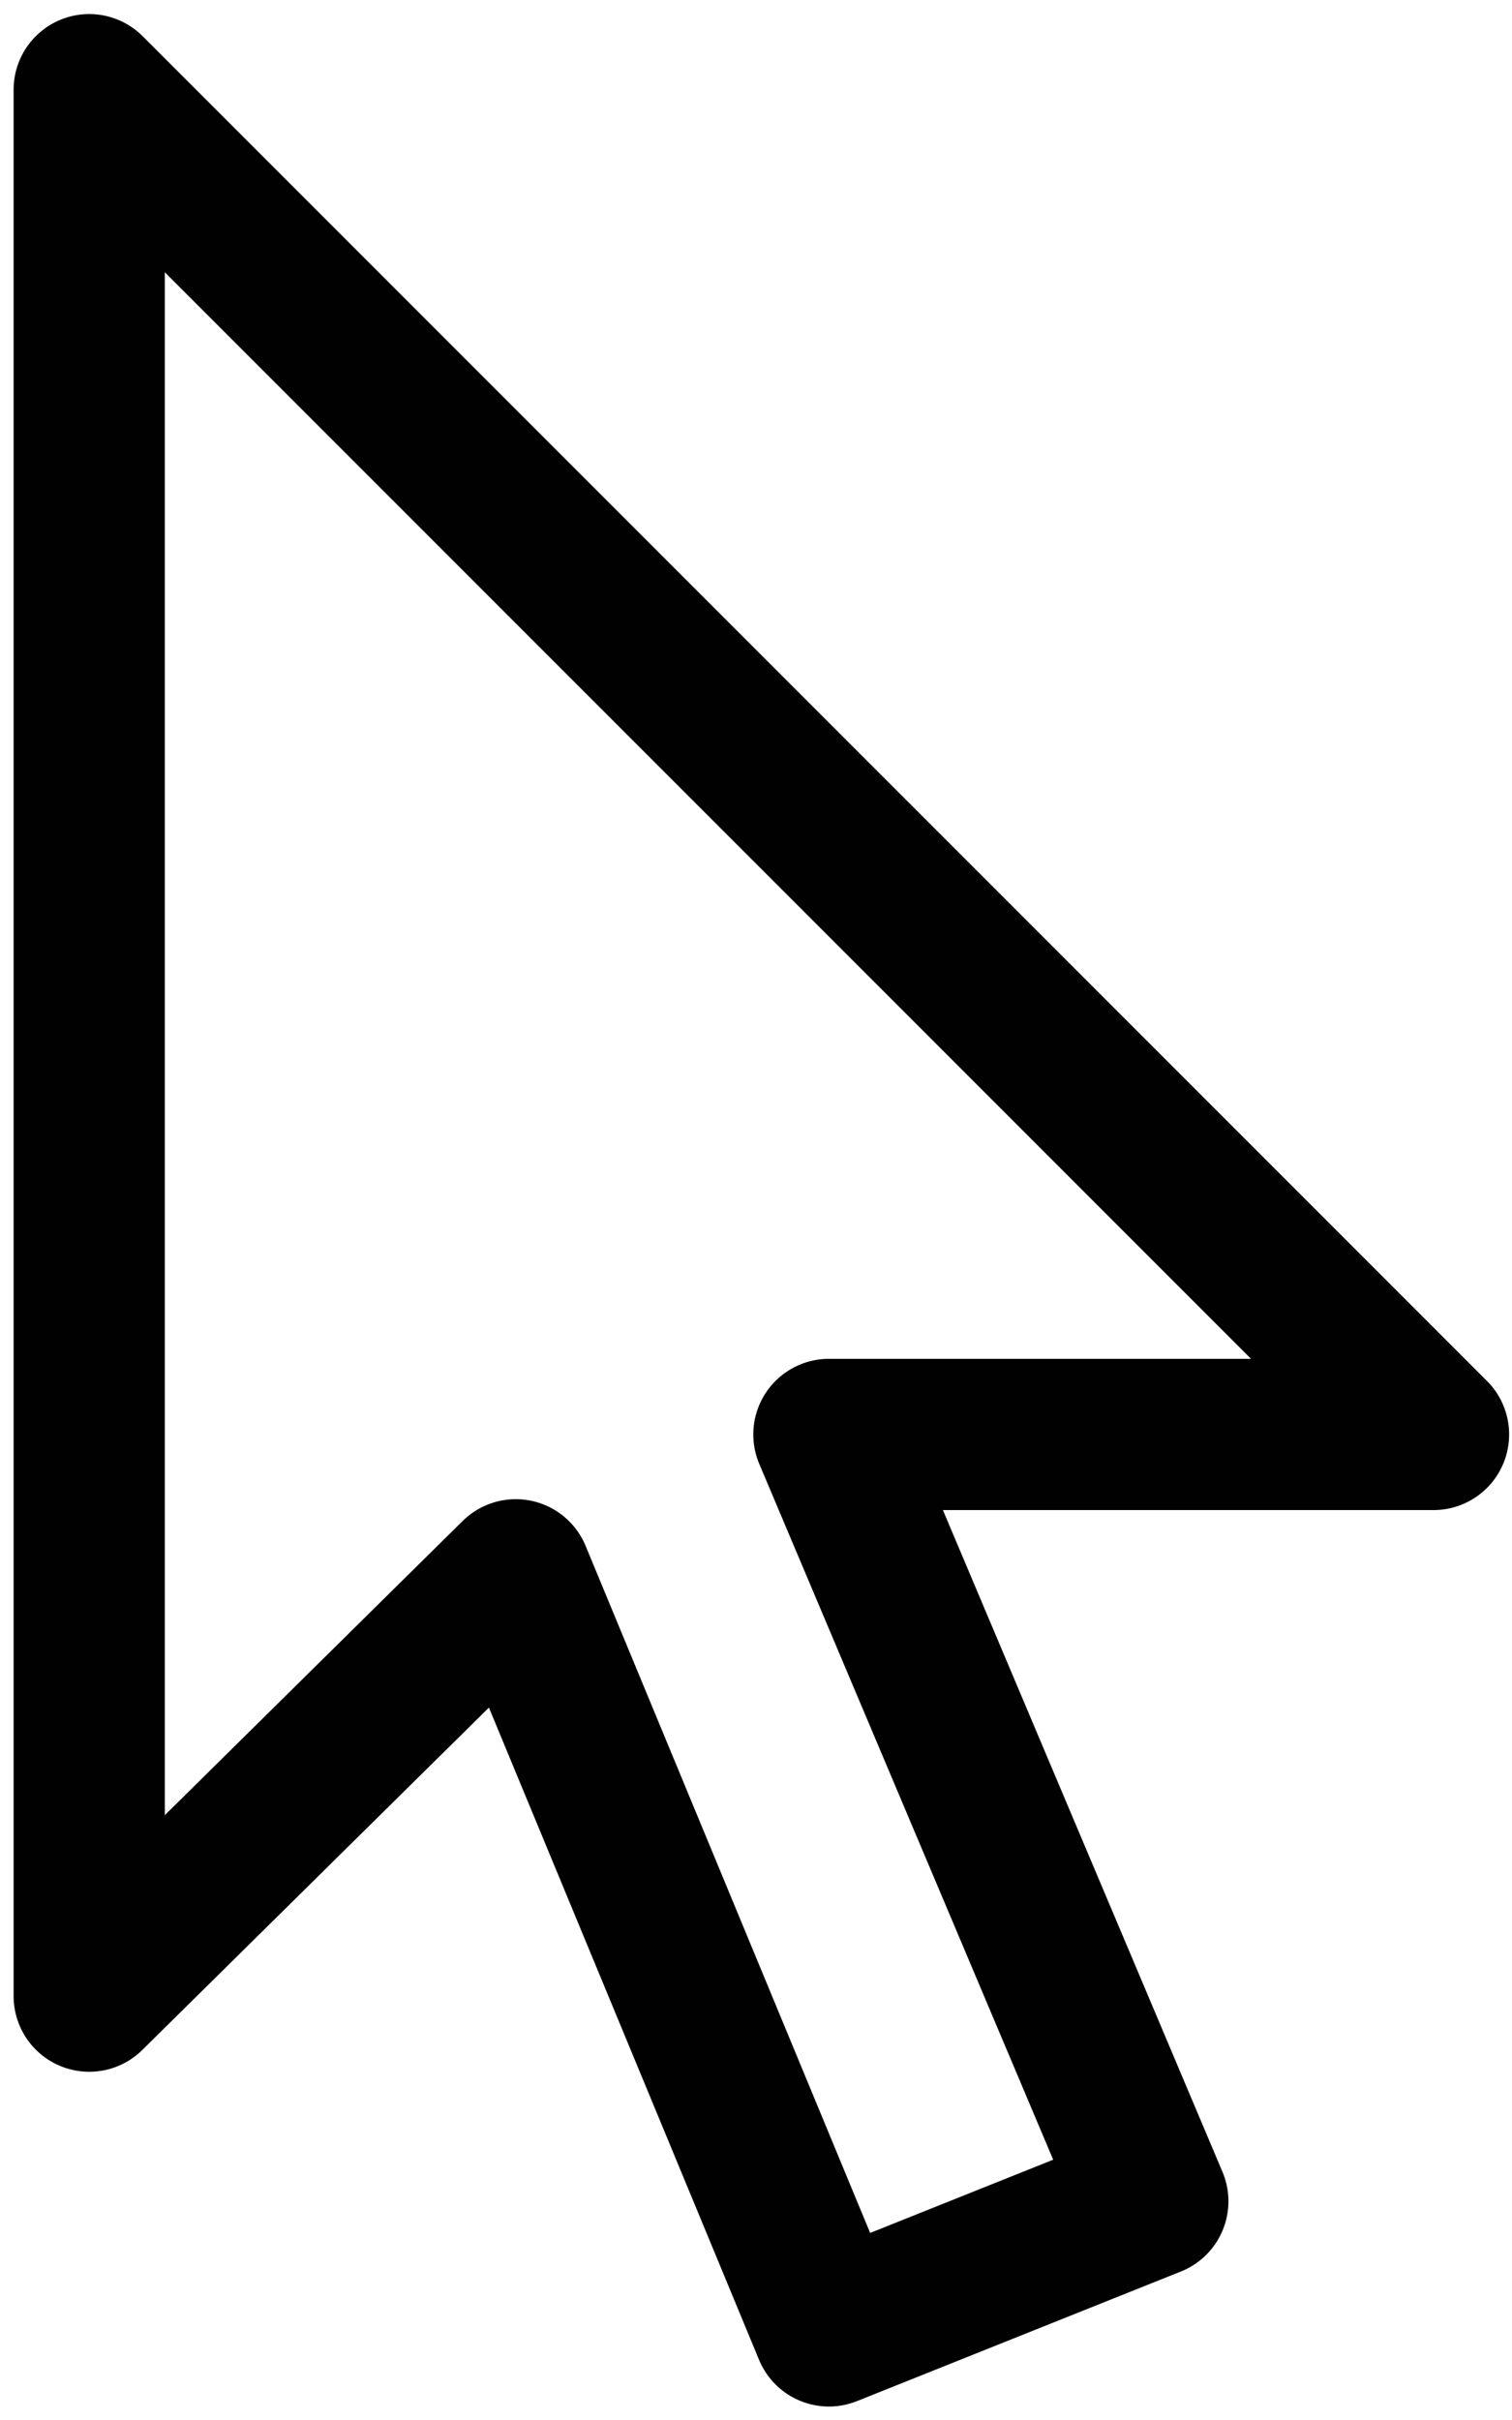 <svg id="Select" xmlns="http://www.w3.org/2000/svg" width="100" height="160" viewBox="0 0 100 160">
  <defs>
    <style>
      .cls-1 {
        fill: none;
        stroke: #010101;
        stroke-linecap: round;
        stroke-linejoin: round;
        stroke-width: 10px;
        fill-rule: evenodd;
      }
    </style>
  </defs>
  <path class="cls-1" d="M5.9,131.976V5.93l88.91,88.91H54.821l21.424,50.7-21.424,8.569-20.71-49.99Z"/>
</svg>
